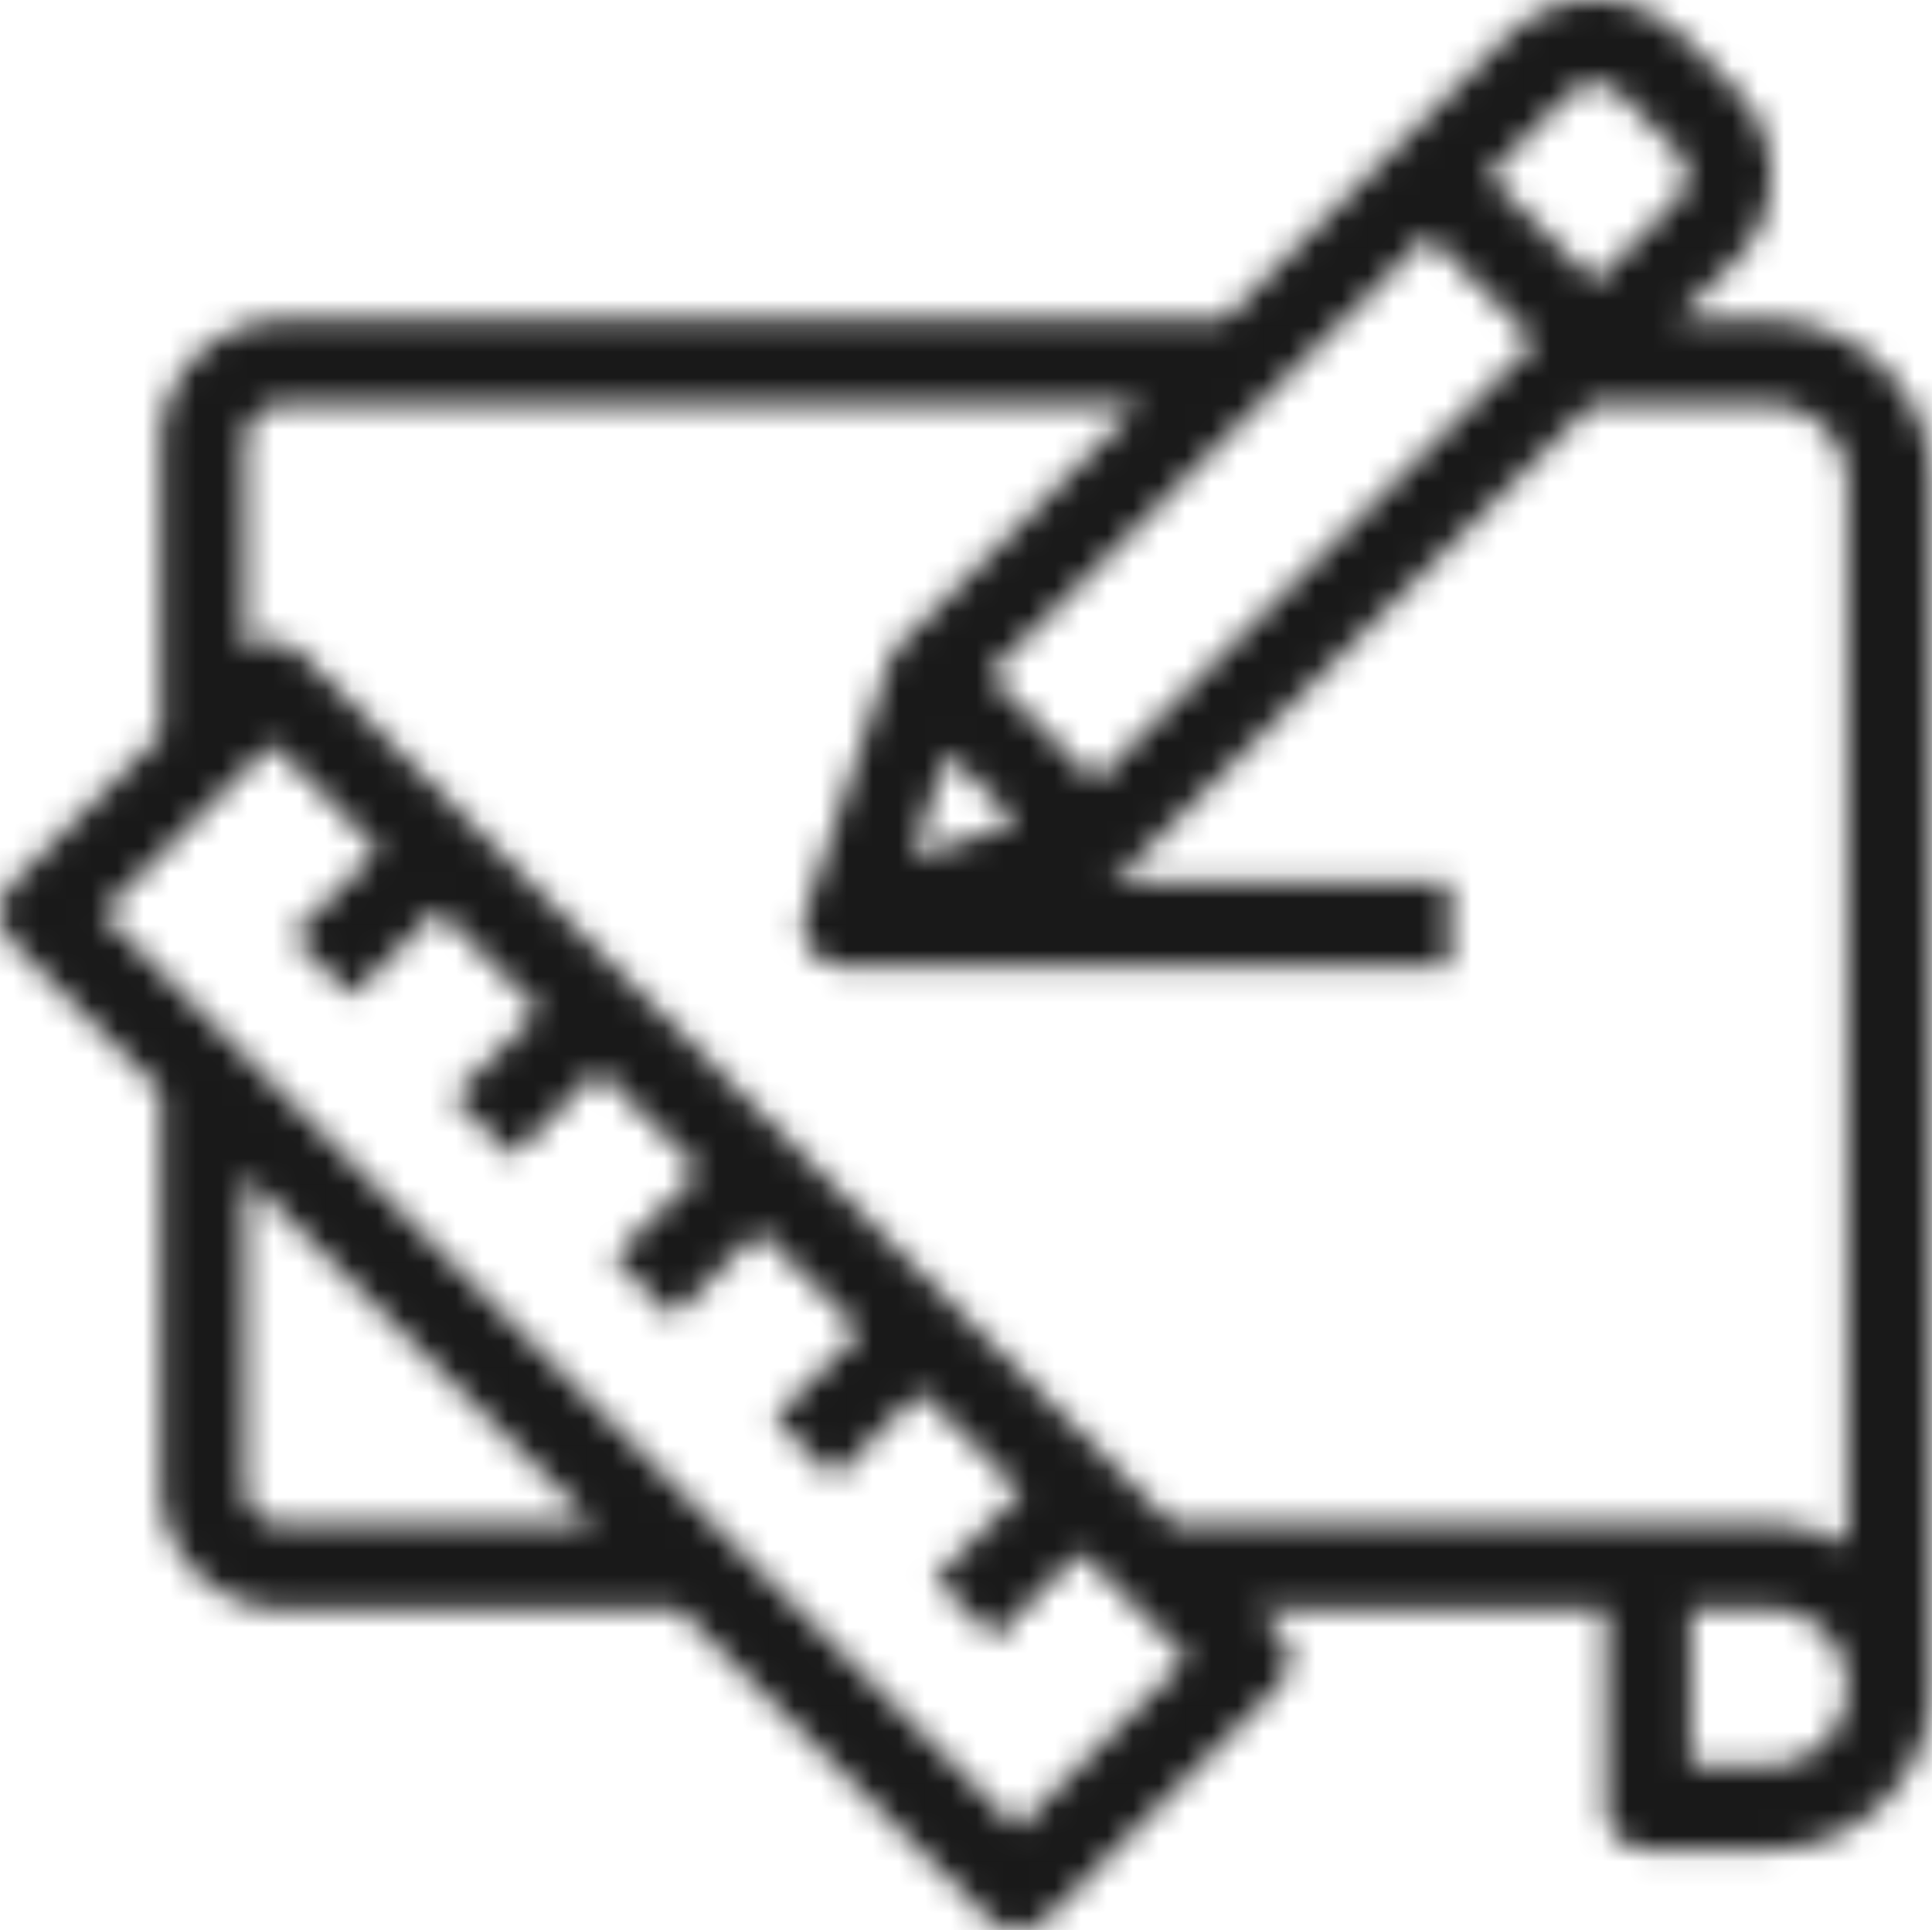 <svg xmlns="http://www.w3.org/2000/svg" xmlns:xlink="http://www.w3.org/1999/xlink" width="74.178" height="74.118" viewBox="0 0 74.178 74.118">
	<defs>
		<linearGradient id="a" x1="0.536" y1="1" x2="0.536" y2="-0.084" gradientUnits="objectBoundingBox">
			<stop offset="0" stop-color="#921914"/><stop offset="1" stop-color="#e41513"/>
		</linearGradient>
		<mask id="icon-conception-mask" maskUnits="userSpaceOnUse" x="0" y="0" width="74.178" height="74.118">
			<path d="M97.87,41.519a6.328,6.328,0,0,0-4.423-1.831H89.886l2.285-2.282a4.641,4.641,0,0,0,.005-6.56L90.035,28.7a4.752,4.752,0,0,0-6.561.008L72.5,39.688H36.4A4.72,4.72,0,0,0,31.686,44.4V55.619L26,61.307a1.625,1.625,0,0,0,0,2.3L31.686,69.3V84.487A4.724,4.724,0,0,0,36.4,89.195H51.582l11.869,11.863a1.65,1.65,0,0,0,1.137.455,1.67,1.67,0,0,0,1.152-.464l8.814-8.812a1.63,1.63,0,0,0,0-2.3l-.749-.745H87.191v7.63a1.63,1.63,0,0,0,1.629,1.621h4.627a6.269,6.269,0,0,0,6.252-6.26V45.941A6.252,6.252,0,0,0,97.87,41.519ZM48.328,85.942l-11.934,0a1.465,1.465,0,0,1-1.46-1.459V72.549ZM90.447,89.2h3a3,3,0,0,1,0,6h-3ZM34.935,52.386V44.4a1.464,1.464,0,0,1,1.46-1.46H69.254l-9.227,9.235a1.6,1.6,0,0,0-.373.63l-3.21,9.589a1.544,1.544,0,0,0-.083.513,1.629,1.629,0,0,0,1.623,1.628h23.21v-3.25H67.917l.143-.049a1.639,1.639,0,0,0,.668-.381L86.639,42.937h6.807a3.012,3.012,0,0,1,3,3v40.8a6.185,6.185,0,0,0-3-.8l-22.893,0L37.1,52.5A1.629,1.629,0,0,0,34.935,52.386Zm25.621,7.942,1.338-4.015,2.674,2.678Zm2.926-7.016L80.364,36.425l4.093,4.093L67.575,57.4ZM36.724,63.351l2.3,2.3,3.316-3.315L46.214,66.2,42.9,69.518l2.3,2.3L48.513,68.5l3.868,3.872-3.315,3.317,2.3,2.3,3.316-3.316,3.871,3.868-3.318,3.315,2.3,2.3,3.32-3.316,3.867,3.872L61.4,88.025l2.3,2.3,3.316-3.32L71.1,91.1l-6.511,6.51L29.441,62.457l6.513-6.513,4.092,4.093ZM82.665,34.127l3.114-3.12a1.412,1.412,0,0,1,1.956,0l2.14,2.136a1.389,1.389,0,0,1,0,1.964l-3.116,3.117Z" transform="translate(-25.521 -27.395)" fill="white"/>
		</mask>
	</defs>
	<g mask="url(#icon-conception-mask)">
      <rect x="0" y="0" width="74.178" height="74.118" fill="url(#a)" />
      <rect class="icons-savoir-faire-mask" x="0" y="0" width="74.178" height="74.118" fill="#191919" />
  </g>
</svg>